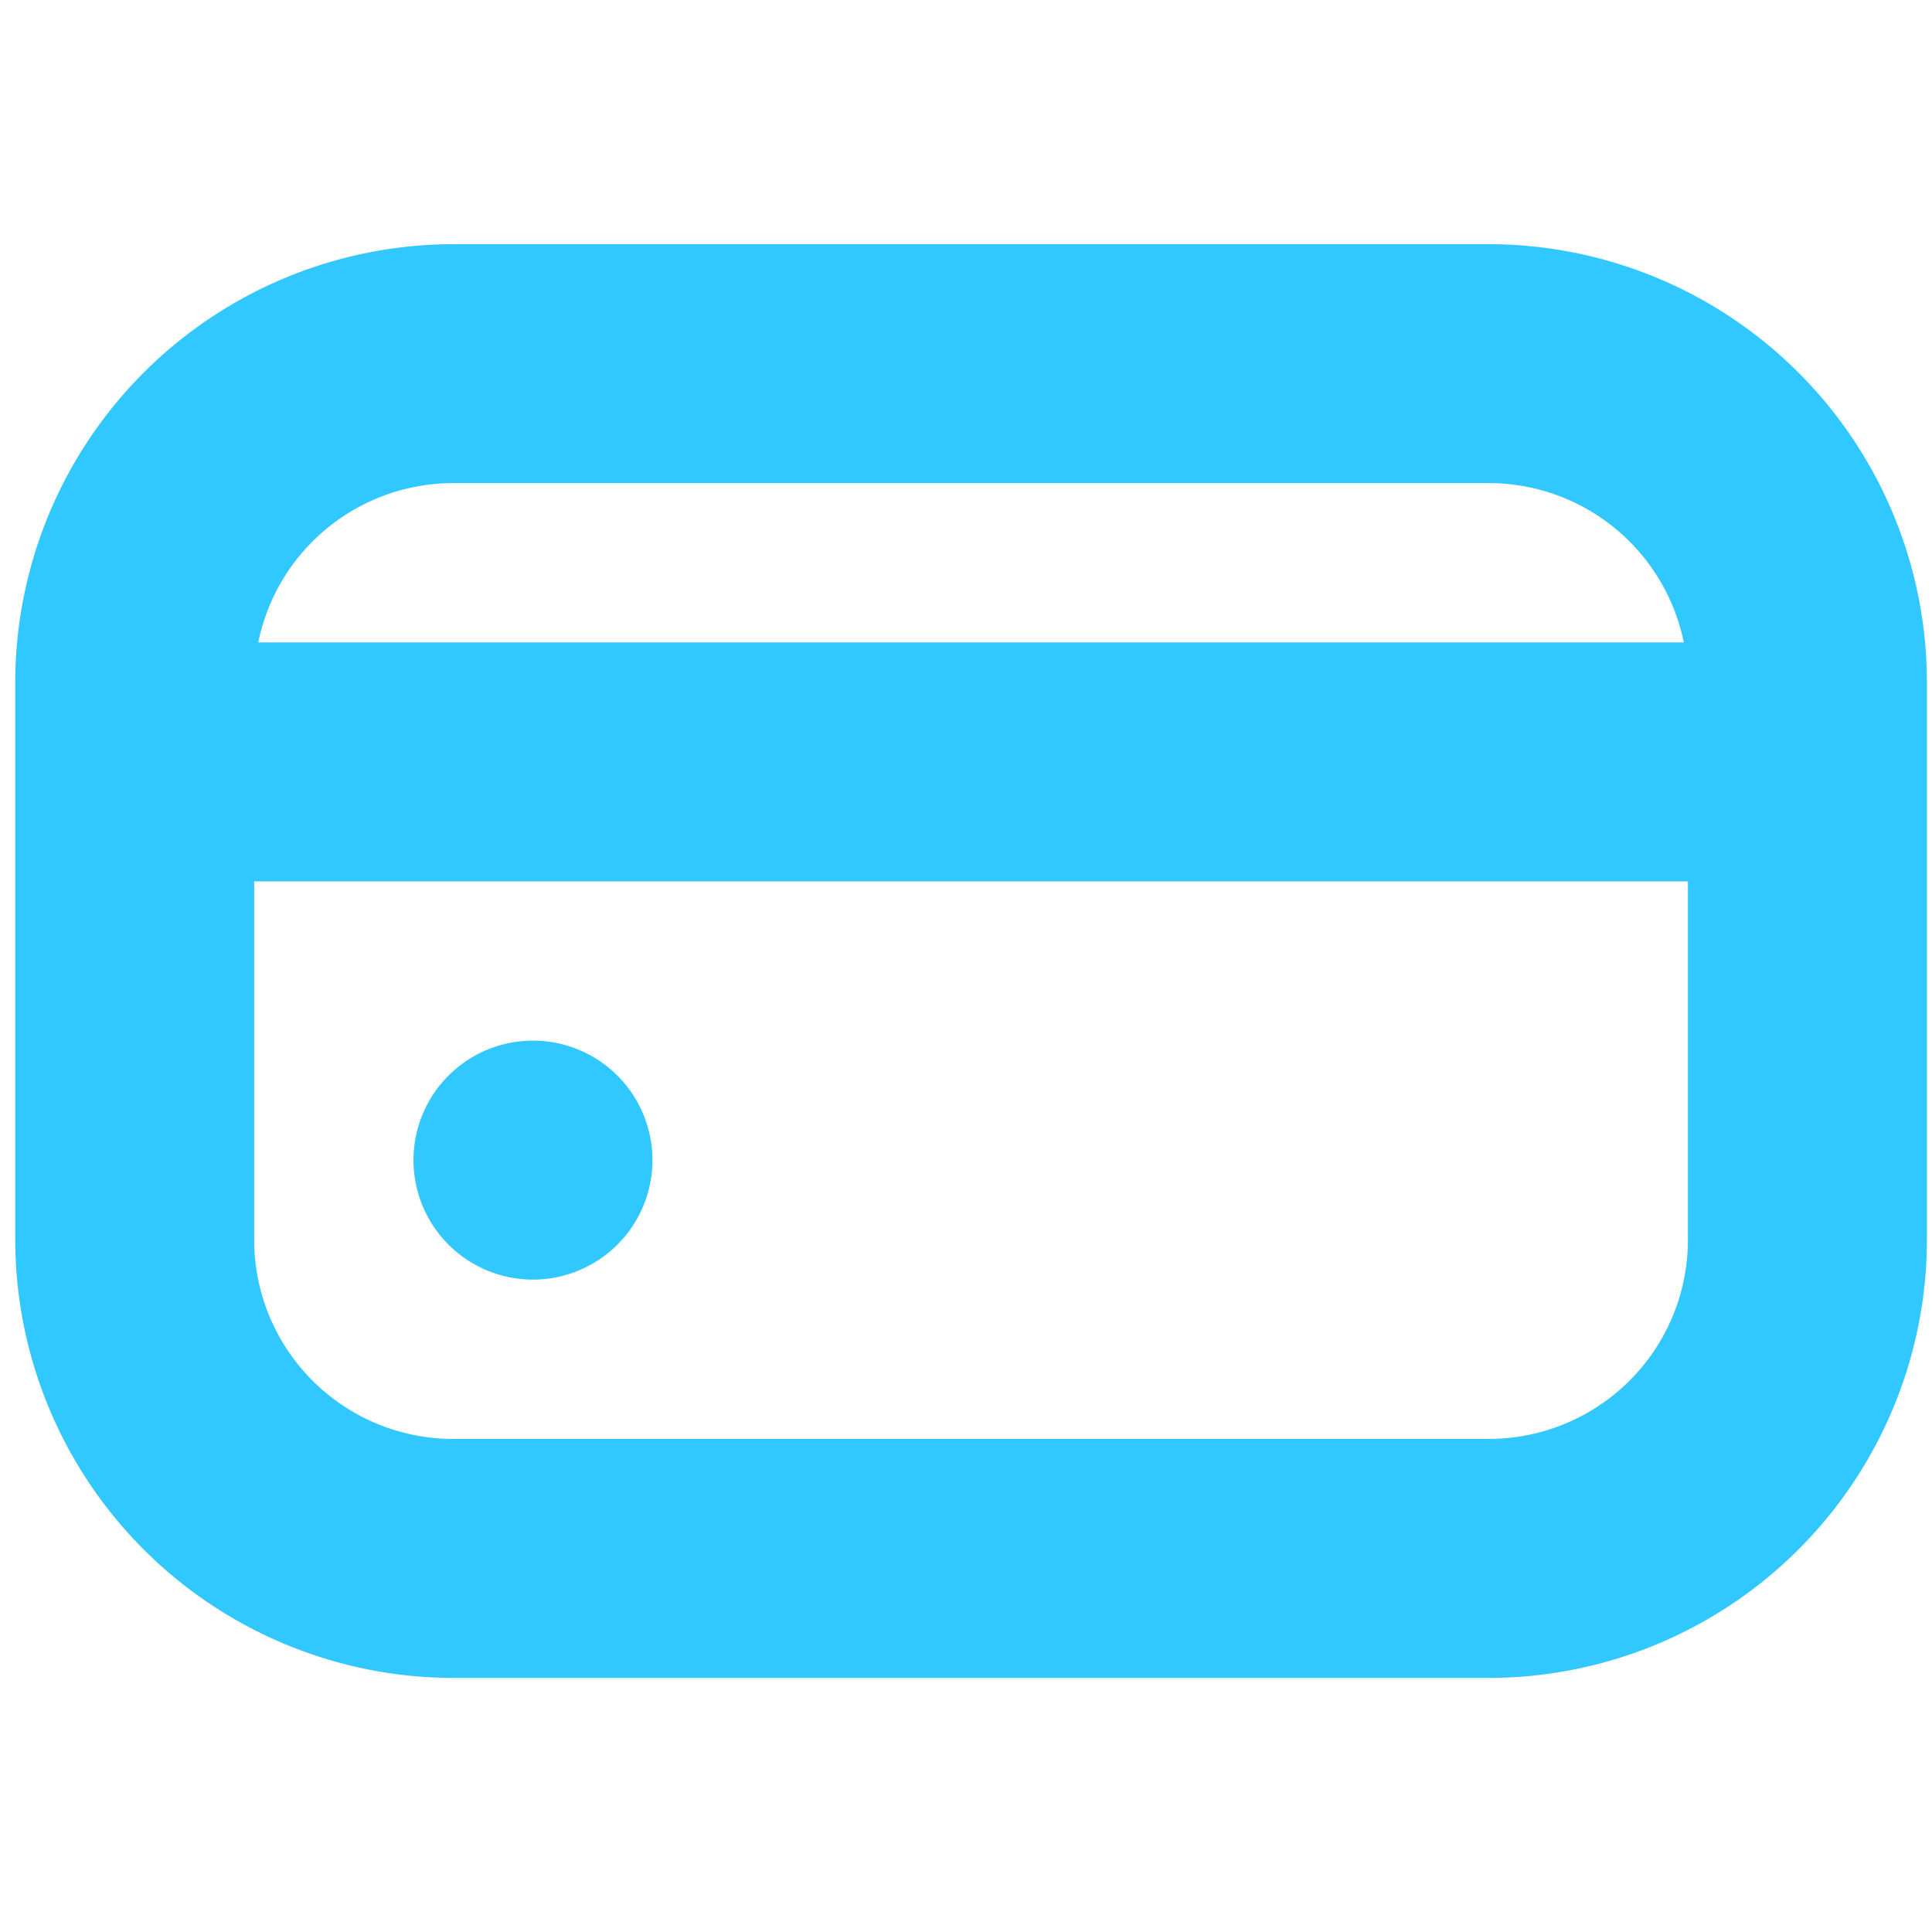 <svg xmlns="http://www.w3.org/2000/svg" width="57" height="57"><defs><clipPath id="a"><path data-name="Retângulo 1327" transform="translate(-.42 -.155)" fill="#31c8ff" d="M0 0H57V57H0z"/></clipPath></defs><g data-name="Grupo 1769" transform="translate(.42 .155)" clip-path="url(#a)" fill="#31c8ff"><path data-name="Caminho 14399" d="M8.525,20.049A3.525,3.525,0,1,0,5,16.525,3.525,3.525,0,0,0,8.525,20.049Z" transform="translate(6.779 17.548)"/><path data-name="Caminho 14400" d="M43.472,3H12.924A12.938,12.938,0,0,0,0,15.924V32.373A12.938,12.938,0,0,0,12.924,45.3H43.472A12.938,12.938,0,0,0,56.4,32.373V15.924A12.938,12.938,0,0,0,43.472,3ZM12.924,10.049H43.472a5.875,5.875,0,0,1,5.755,4.7H7.169a5.875,5.875,0,0,1,5.755-4.7Zm30.548,28.2H12.924a5.874,5.874,0,0,1-5.875-5.875V21.8h42.3V32.373a5.874,5.874,0,0,1-5.875,5.875Z" transform="translate(.03 4.049)"/></g></svg>